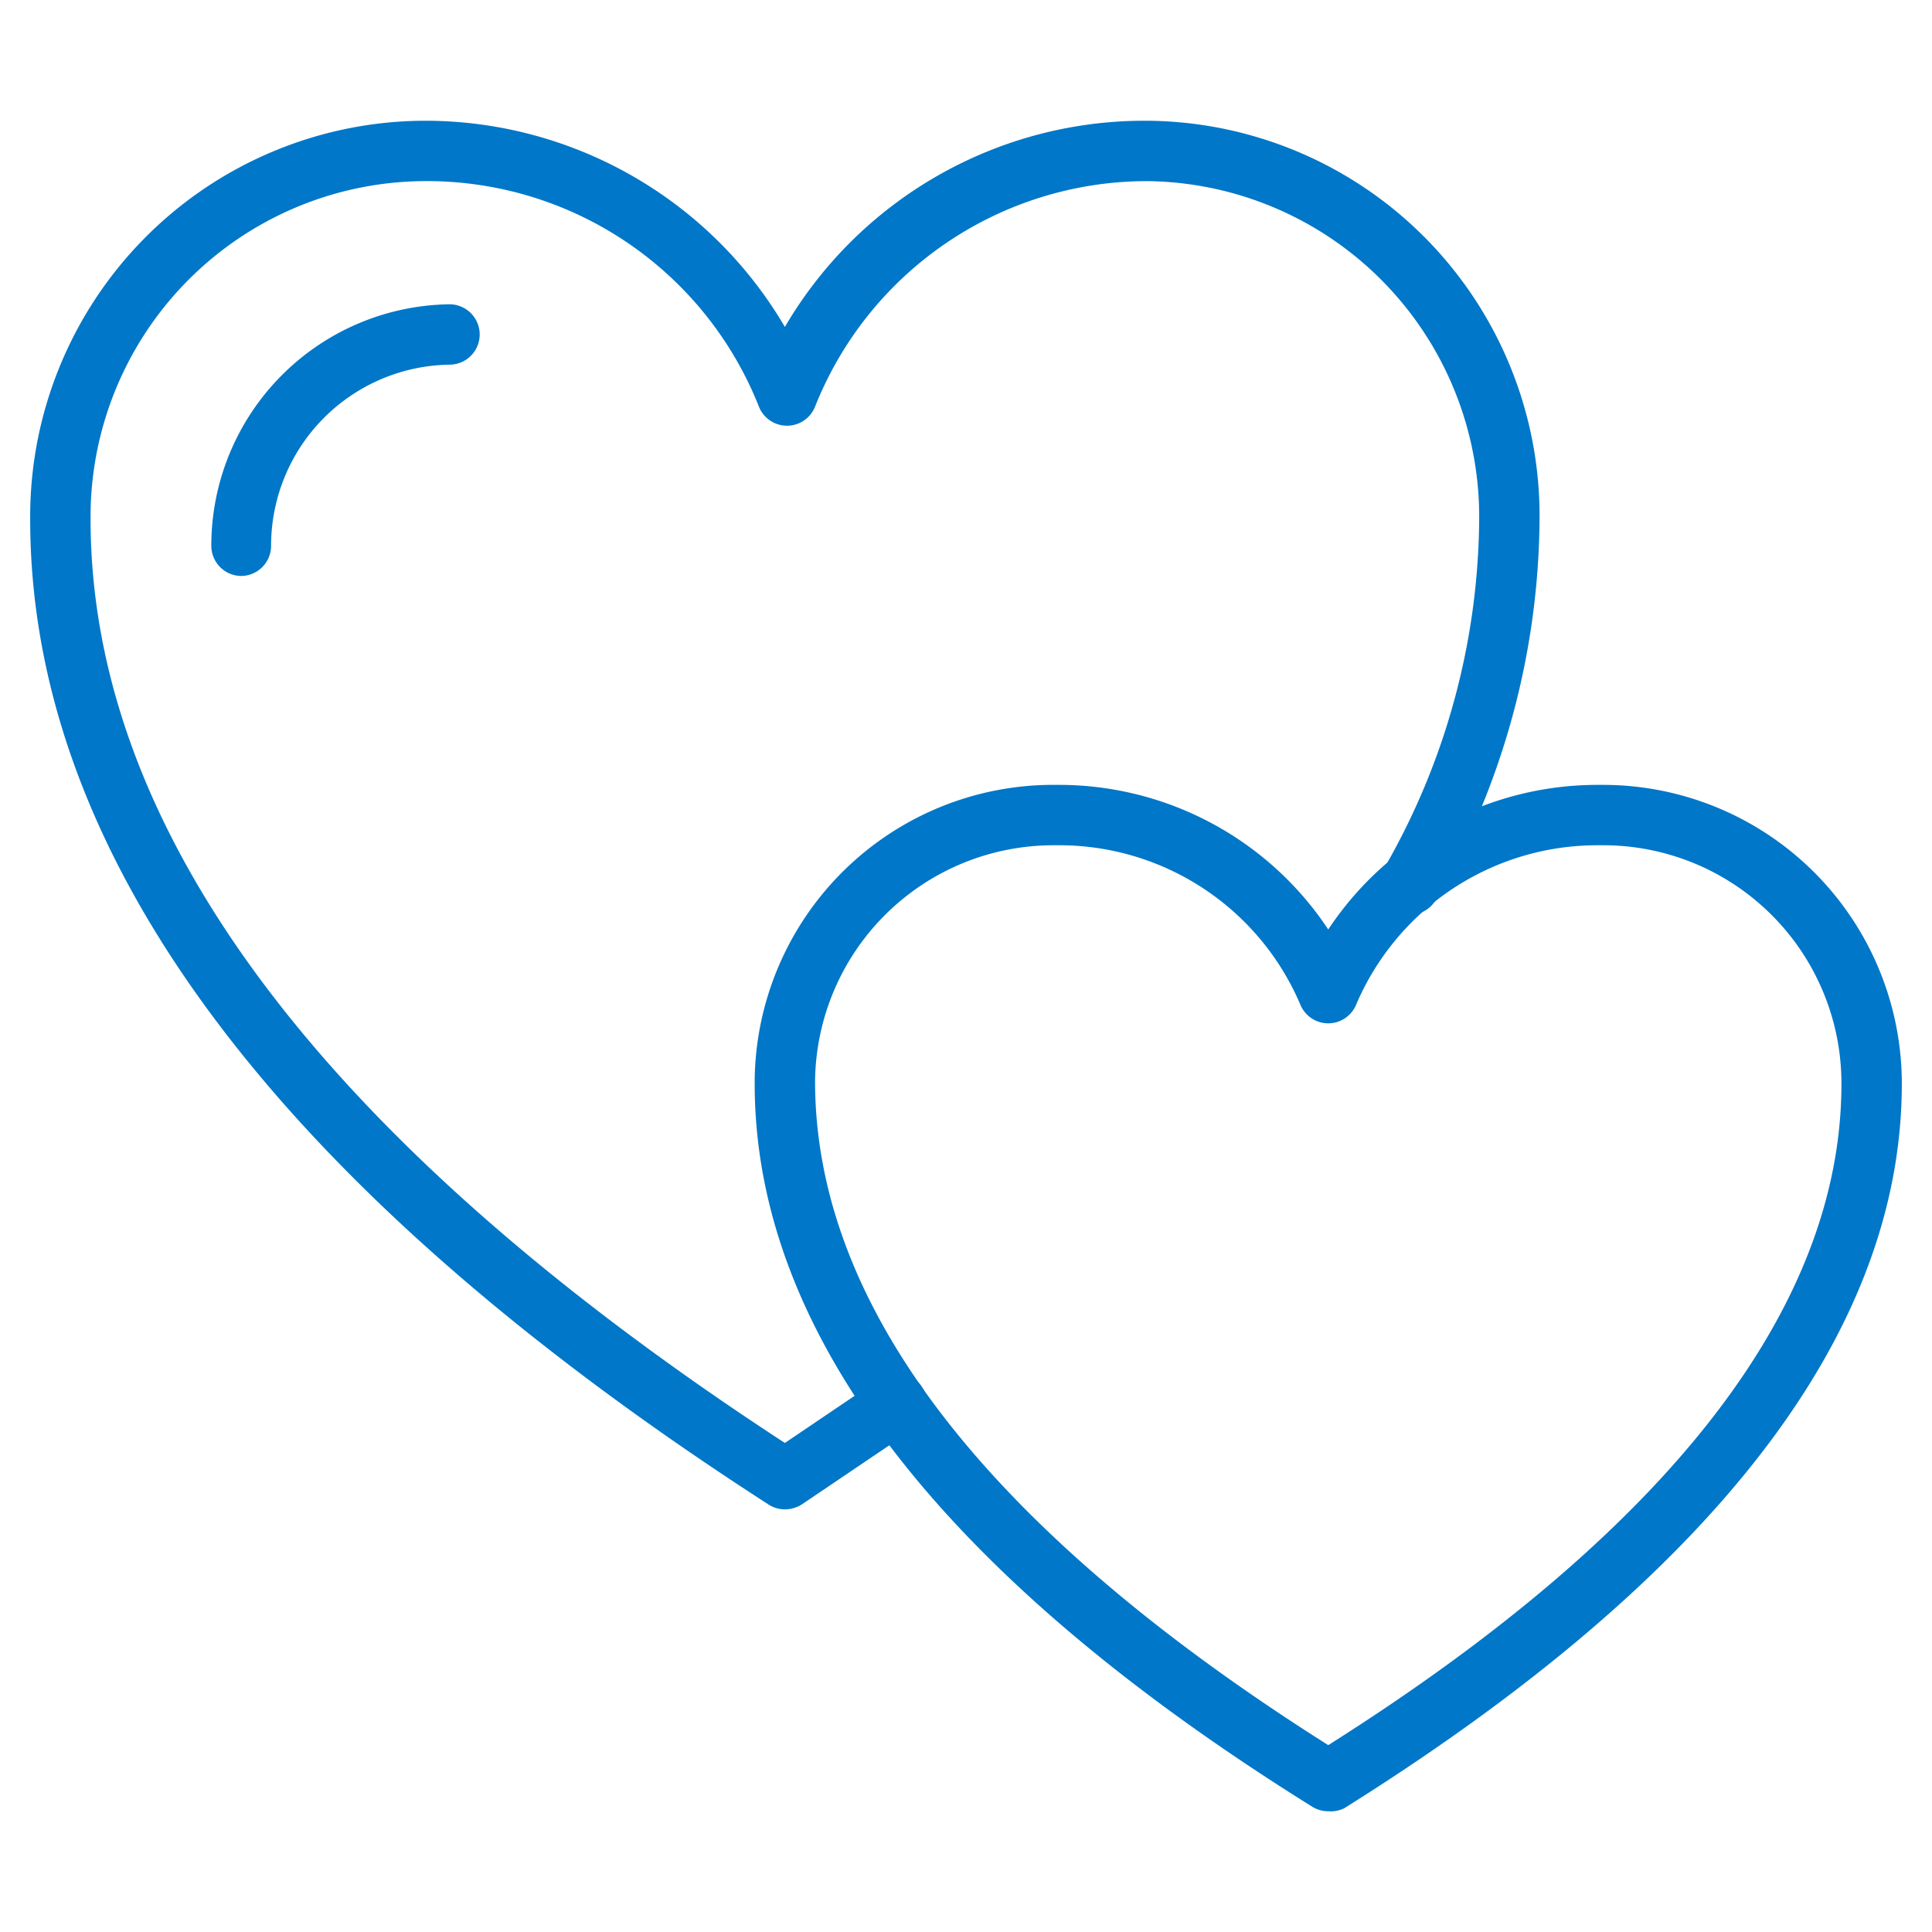 <svg xmlns="http://www.w3.org/2000/svg" width="64" height="64" viewBox="0 0 64 64">
  <defs>
    <style>
      .a {
        fill: #0077c8;
      }
    </style>
  </defs>
  <title>Artboard 6</title>
  <g>
    <path class="a" d="M26,50a1,1,0,0,1-.54-.16C9.23,39.38,1,28.4,1,17.2A13.11,13.11,0,0,1,14,4h0a13.82,13.82,0,0,1,12,6.83A13.8,13.8,0,0,1,38,4h0A13.09,13.09,0,0,1,51,17.18v0A25.55,25.55,0,0,1,47.57,29.8a1,1,0,0,1-1.74-1h0A23.45,23.45,0,0,0,49,17.19,11.12,11.12,0,0,0,38,6h0a11.84,11.84,0,0,0-11,7.47,1,1,0,0,1-1.86,0A11.83,11.83,0,0,0,14,6h0A11.12,11.12,0,0,0,3,17.19C3,27.55,10.73,37.84,26,47.8l3.15-2.13a1,1,0,0,1,1.12,1.66h0l-3.7,2.5A1.06,1.06,0,0,1,26,50Z"/>
    <path class="a" d="M44,60a1,1,0,0,1-.53-.15C31.21,52.21,25,44.16,25,35.9v-.13A9.89,9.89,0,0,1,35,26h.08A10.7,10.7,0,0,1,44,30.79,10.7,10.7,0,0,1,52.92,26h.18A9.9,9.9,0,0,1,63,35.9h0c0,8.26-6.21,16.32-18.47,24A1,1,0,0,1,44,60ZM34.92,28A7.9,7.9,0,0,0,27,35.81c0,7.49,5.72,14.87,17,22,11.28-7.13,17-14.5,17-21.91A7.89,7.89,0,0,0,53.12,28h-.2a8.68,8.68,0,0,0-8,5.29,1,1,0,0,1-1.31.53,1,1,0,0,1-.53-.53,8.68,8.68,0,0,0-8-5.29Z"/>
    <path class="a" d="M8,19.08a1,1,0,0,1-1-1,8,8,0,0,1,7.89-8h0a1,1,0,0,1,0,2,6,6,0,0,0-5.91,6,1,1,0,0,1-1,1Z"/>
  </g>
</svg>
